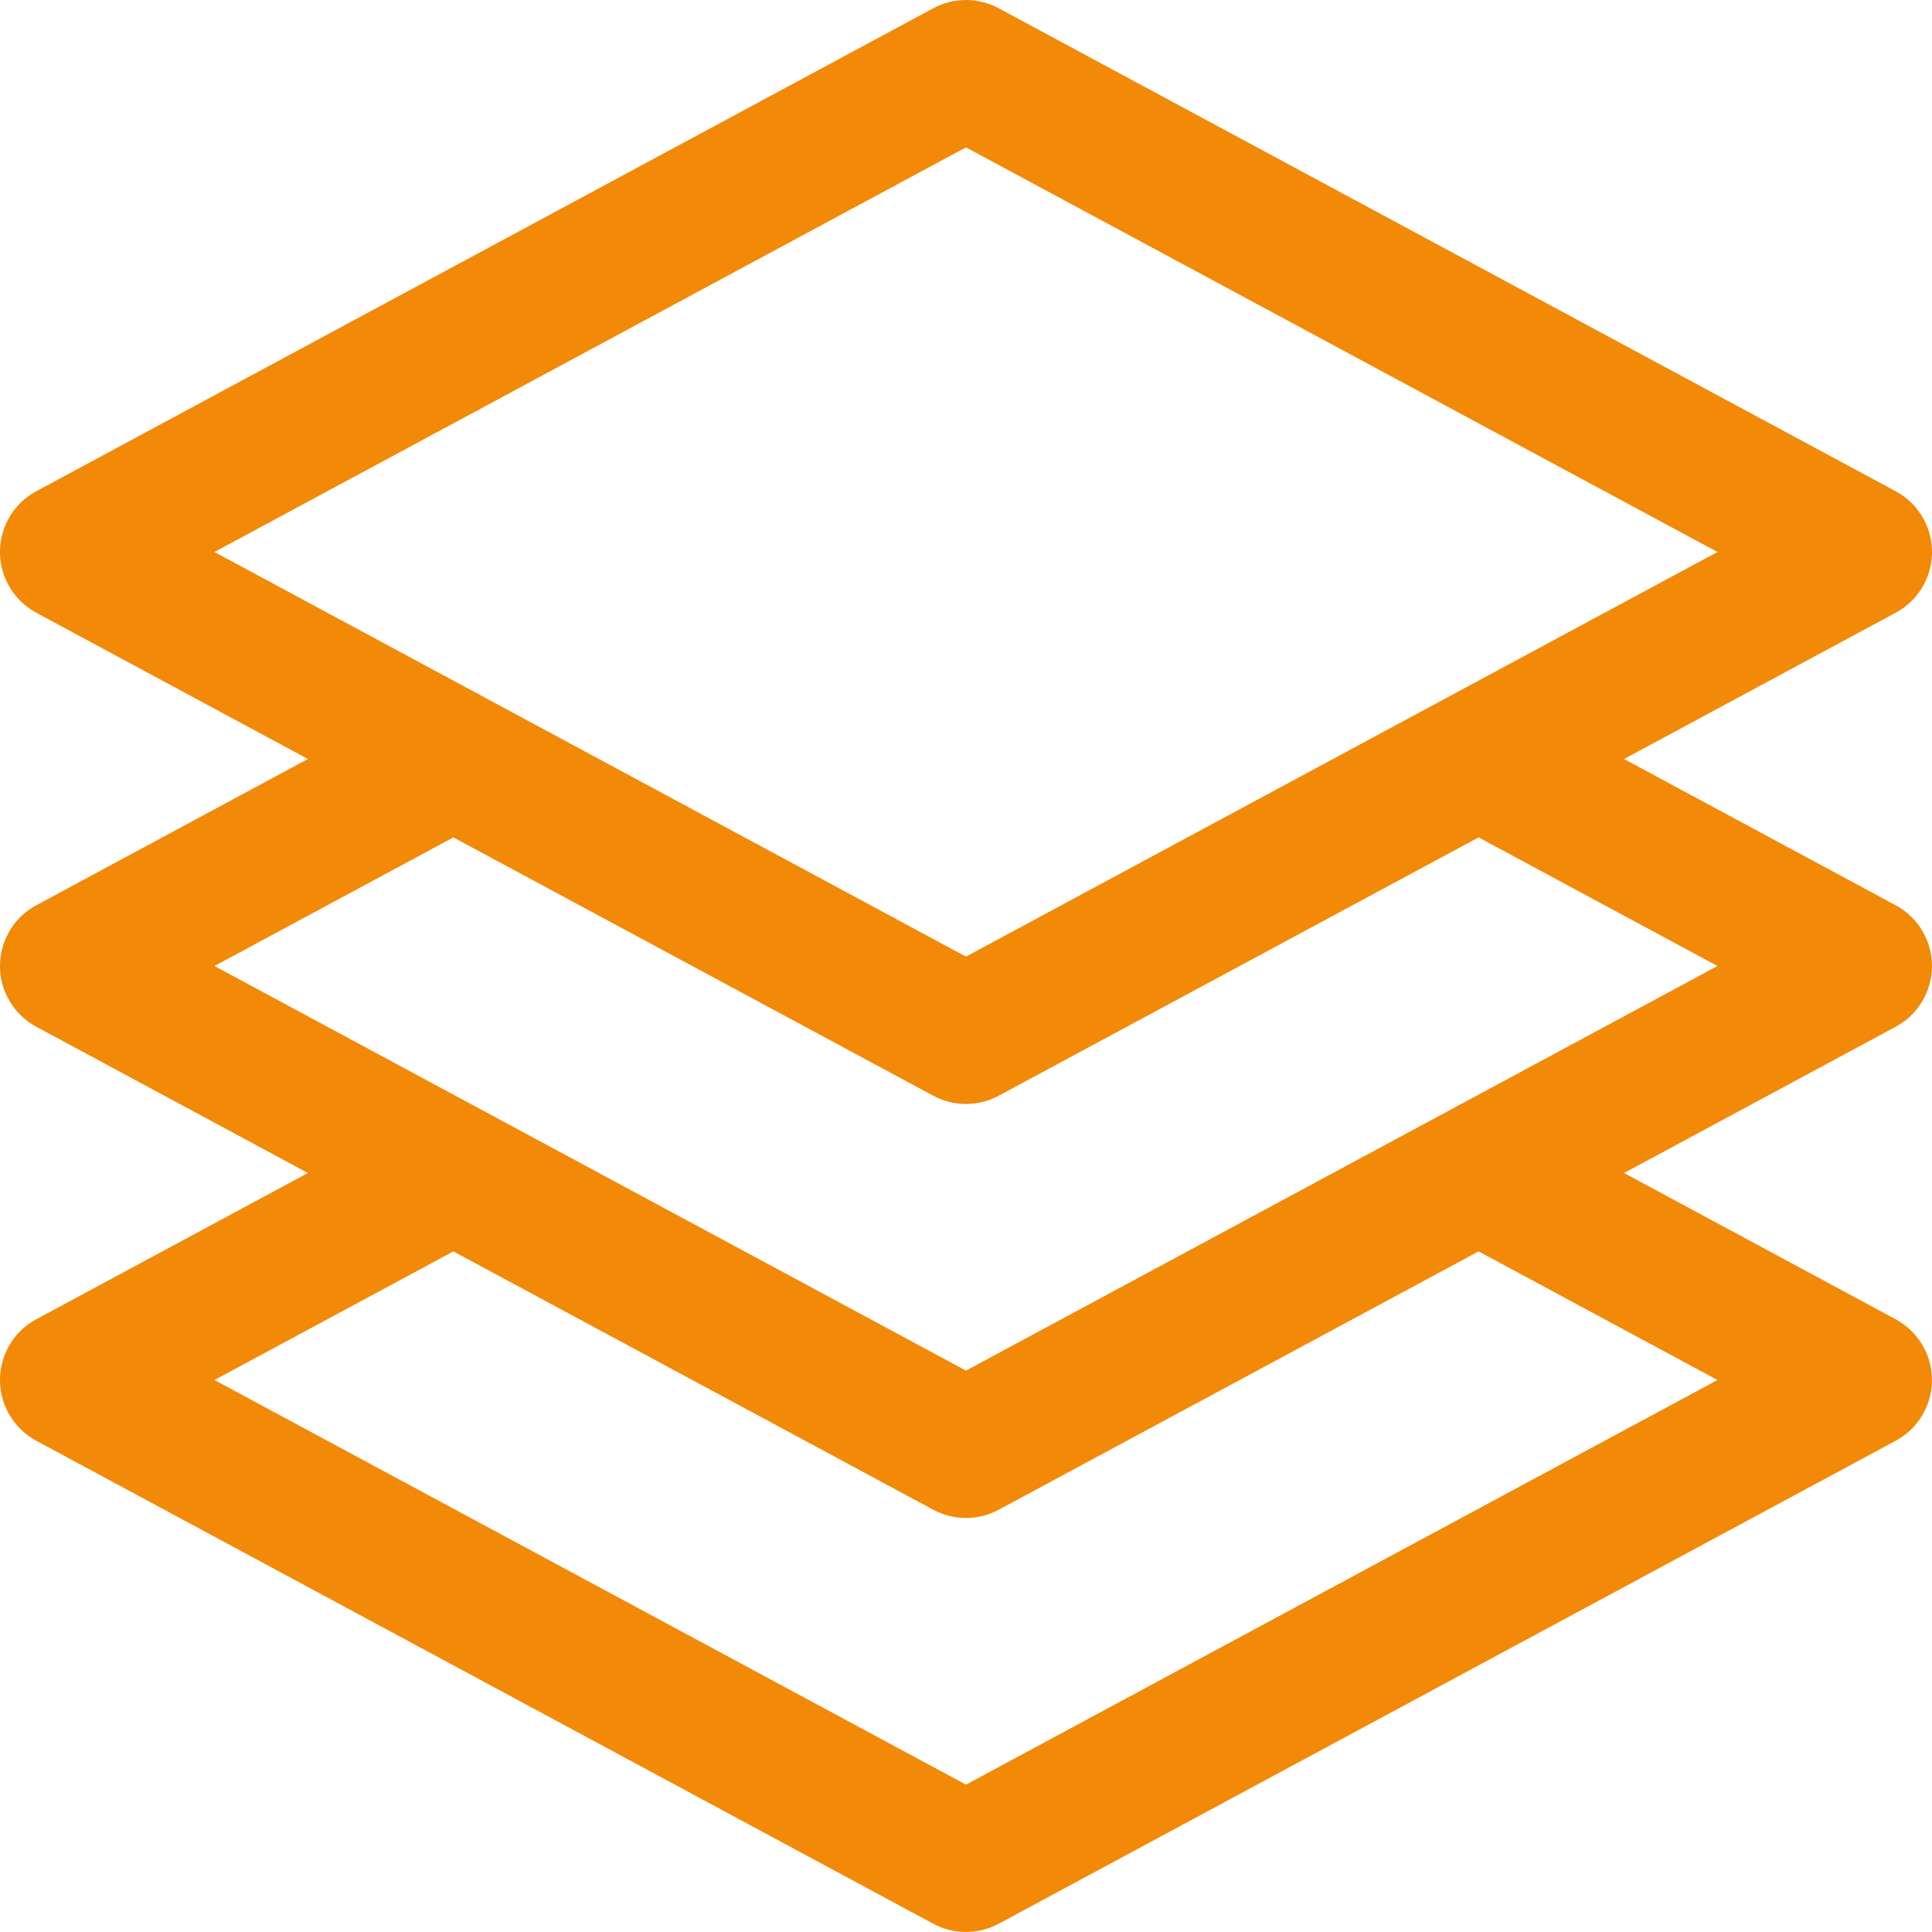 <?xml version="1.0" encoding="iso-8859-1"?>
<!-- Generator: Adobe Illustrator 19.0.0, SVG Export Plug-In . SVG Version: 6.00 Build 0)  -->
<svg version="1.1" id="Capa_1" xmlns="http://www.w3.org/2000/svg" xmlns:xlink="http://www.w3.org/1999/xlink" x="0px" y="0px"
	 viewBox="0 0 477.853 477.853" style="enable-background:new 0 0 477.853 477.853;" xml:space="preserve" fill="#F28907">
<g>
	<g>
		<path d="M475.789,230.82c-1.581-2.929-3.984-5.332-6.912-6.912l-67.191-36.181l67.191-36.181
			c5.526-2.975,8.974-8.743,8.977-15.019c-0.003-6.276-3.451-12.044-8.977-15.019L247.01,2.041c-5.05-2.719-11.129-2.719-16.179,0
			L8.964,121.508c-8.295,4.477-11.389,14.83-6.912,23.125c1.581,2.929,3.984,5.332,6.912,6.912l67.192,36.181L8.964,223.908
			c-8.295,4.477-11.389,14.83-6.912,23.125c1.581,2.929,3.984,5.332,6.912,6.912l67.191,36.181L8.964,326.308
			c-8.295,4.477-11.389,14.83-6.912,23.125c1.581,2.929,3.984,5.332,6.912,6.912L230.83,475.812c5.05,2.719,11.129,2.719,16.179,0
			l221.867-119.467c8.295-4.477,11.389-14.83,6.912-23.125c-1.581-2.929-3.984-5.332-6.912-6.912l-67.191-36.181l67.191-36.181
			C477.171,249.468,480.266,239.115,475.789,230.82z M53.047,136.527L238.92,36.448l185.873,100.079L238.92,236.606L53.047,136.527z
			 M424.793,341.327L238.92,441.406L53.047,341.327l59.085-31.812l118.699,63.898c5.05,2.719,11.129,2.719,16.179,0l118.699-63.898
			L424.793,341.327z M238.92,339.006L53.047,238.927l59.085-31.812l118.699,63.898c5.05,2.719,11.129,2.719,16.179,0l118.699-63.898
			l59.085,31.812L238.92,339.006z"/>
	</g>
</g>
<g>
</g>
<g>
</g>
<g>
</g>
<g>
</g>
<g>
</g>
<g>
</g>
<g>
</g>
<g>
</g>
<g>
</g>
<g>
</g>
<g>
</g>
<g>
</g>
<g>
</g>
<g>
</g>
<g>
</g>
</svg>
